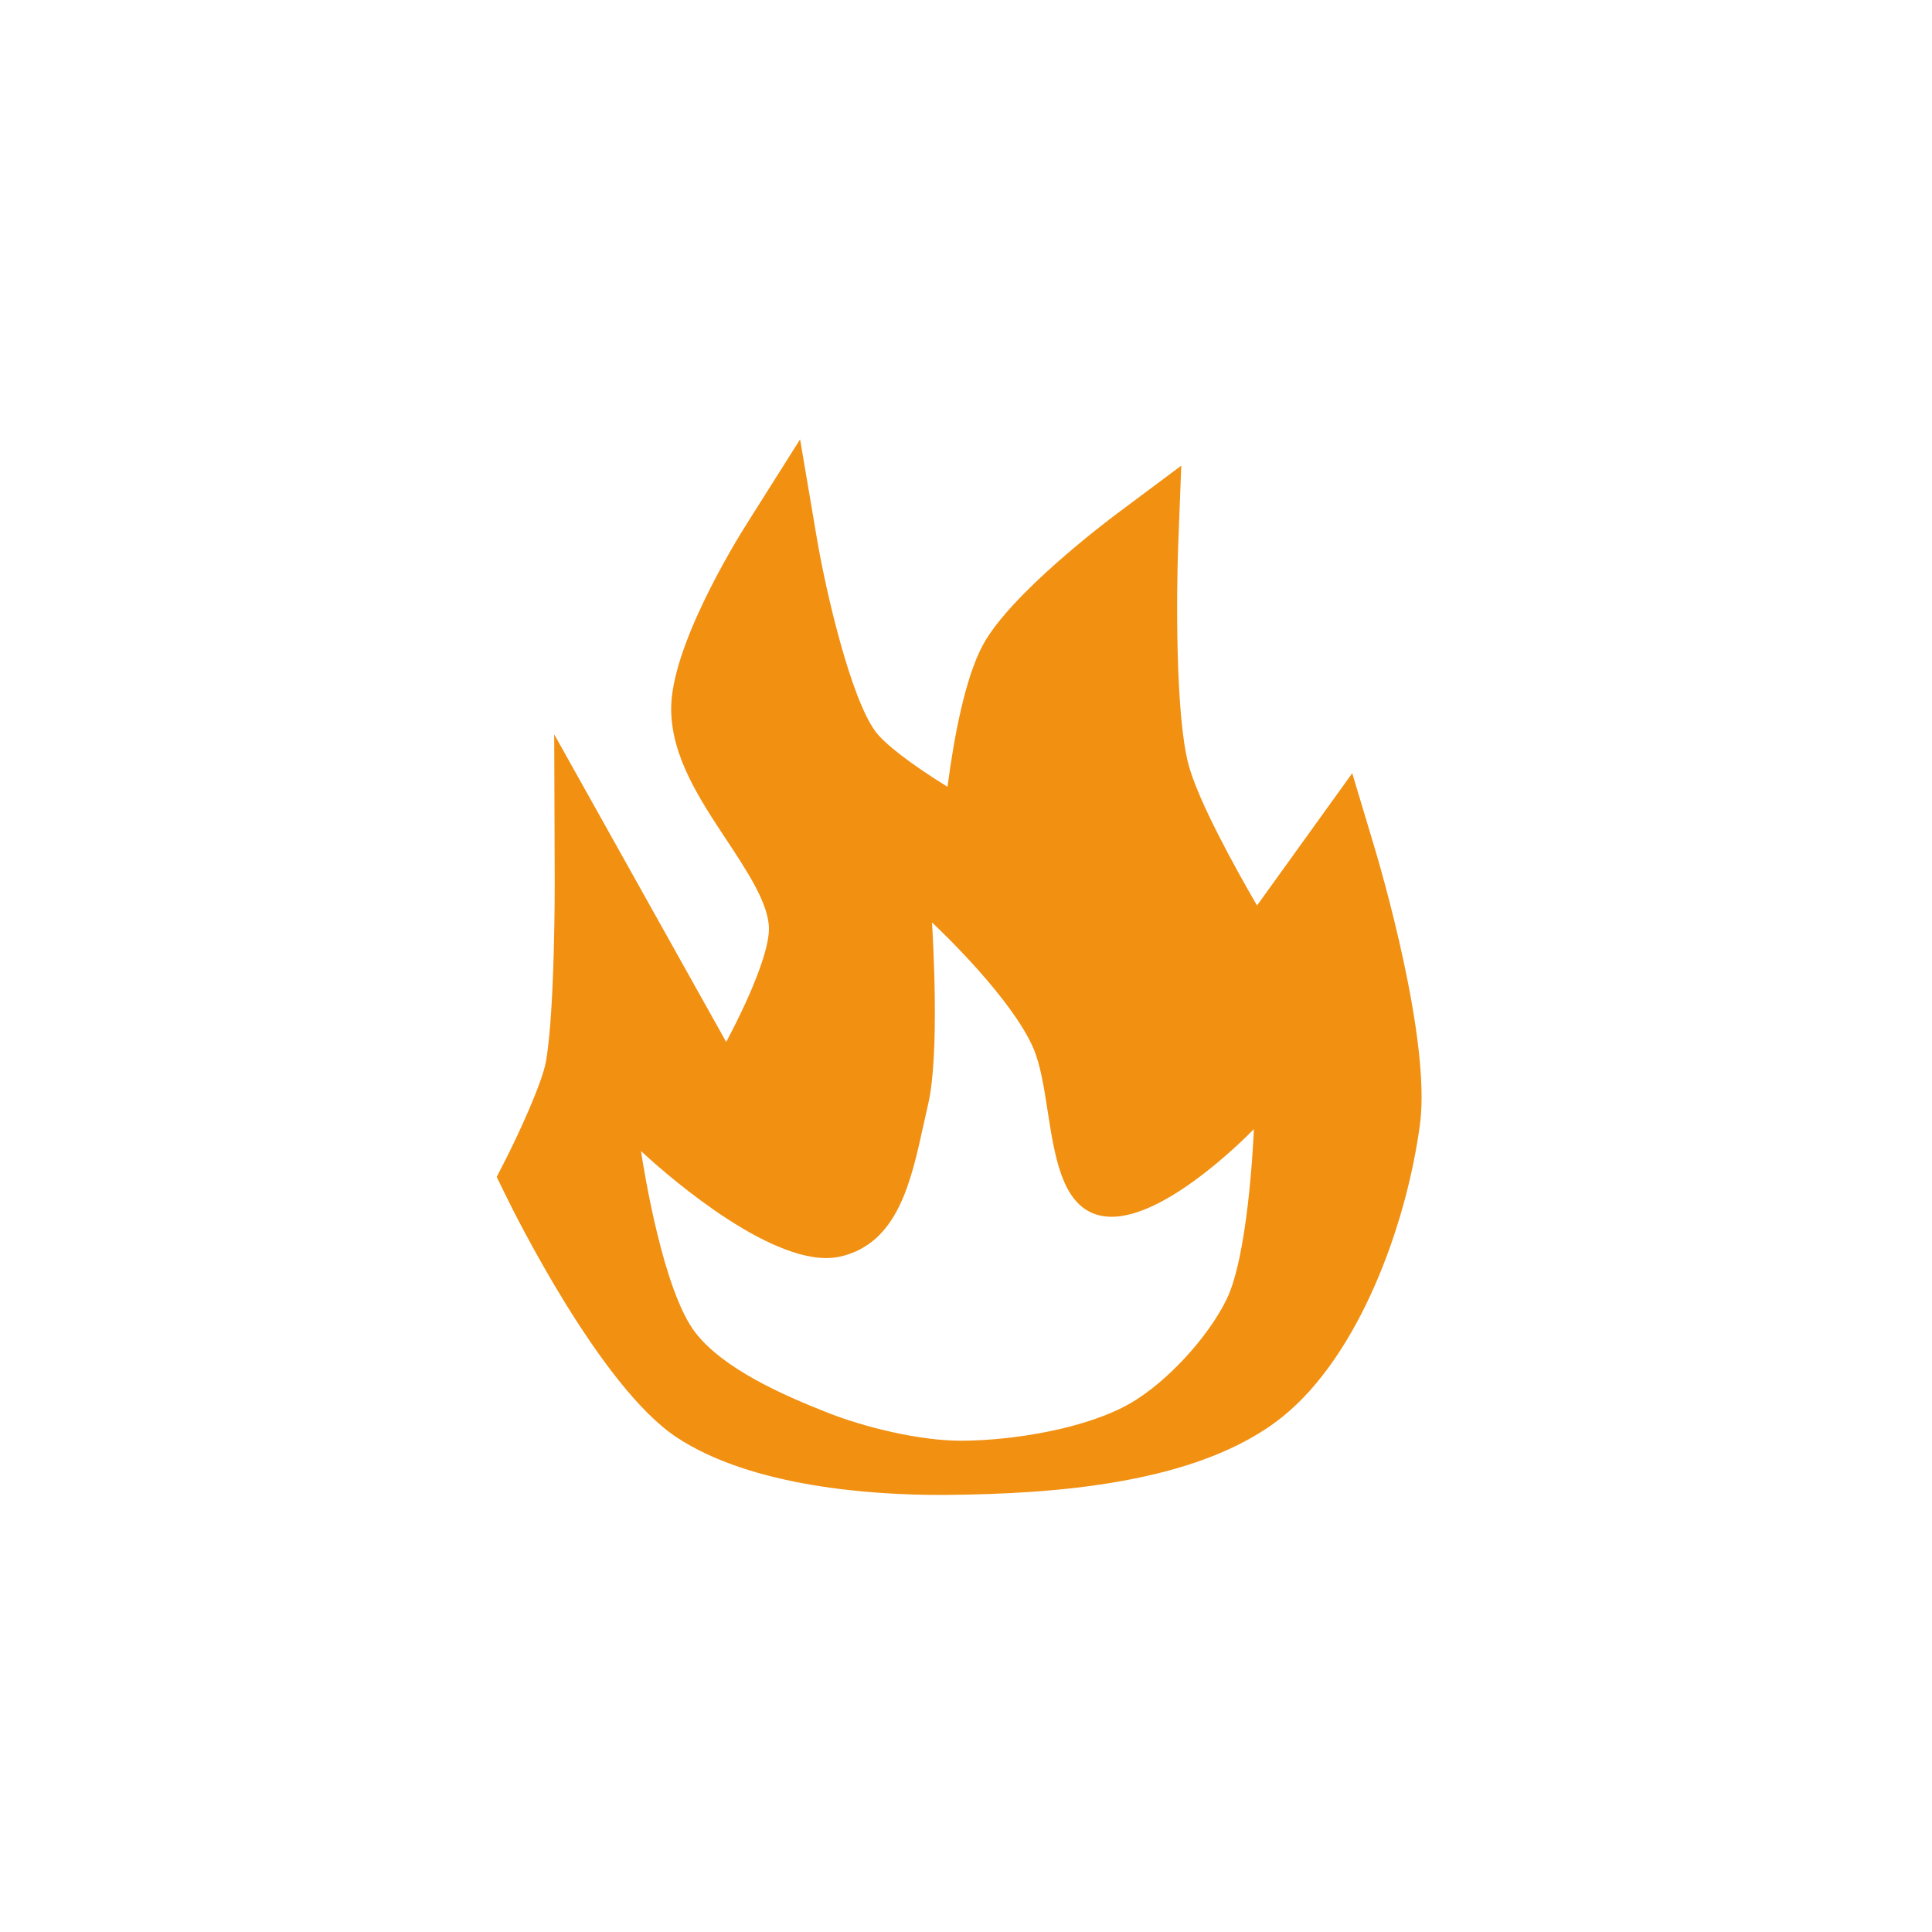 <?xml version="1.0" encoding="UTF-8" standalone="no"?>
<svg width="11.289mm" height="11.289mm"
 viewBox="0 0 32 32"
 xmlns="http://www.w3.org/2000/svg" xmlns:xlink="http://www.w3.org/1999/xlink"  version="1.2" baseProfile="tiny">
<title>Qt SVG Document</title>
<desc>Generated with Qt</desc>
<defs>
</defs>
<g fill="none" stroke="black" stroke-width="1" fill-rule="evenodd" stroke-linecap="square" stroke-linejoin="bevel" >

<g fill="none" stroke="#000000" stroke-opacity="1" stroke-width="1" stroke-linecap="square" stroke-linejoin="bevel" transform="matrix(1,0,0,1,16,16)"
font-family="MS Shell Dlg 2" font-size="8.25" font-weight="400" font-style="normal" 
>
</g>

<g fill="none" stroke="#000000" stroke-opacity="1" stroke-width="1" stroke-linecap="square" stroke-linejoin="bevel" transform="matrix(1.333,0,0,1.333,16,16)"
font-family="MS Shell Dlg 2" font-size="8.25" font-weight="400" font-style="normal" 
>
</g>

<g fill="#f19011" fill-opacity="1" stroke="none" transform="matrix(0.034,0,0,0.034,6.079,6.079)"
font-family="MS Shell Dlg 2" font-size="8.25" font-weight="400" font-style="normal" 
>
<path vector-effect="none" fill-rule="nonzero" d="M490.788,234 L479.946,197.871 L433.564,262.327 C422.977,244.065 404.977,211.541 400.198,193.702 C393.647,169.221 394.344,108.319 395.166,86.919 L396.658,48.056 L365.49,71.316 C360.237,75.236 313.775,110.33 300.175,135.137 C291.14,151.642 285.745,181.807 282.791,204.507 C264.842,193.389 252.019,183.52 247.555,177.381 C235.706,161.071 223.802,110.896 219.082,83.1 L210.97,35.239 L185.056,76.287 C178.843,86.129 147.865,136.753 148.168,166.931 C148.398,189.912 161.952,210.419 175.061,230.254 C185.208,245.607 195.702,261.482 195.799,273.521 C195.886,283.509 188.303,303.63 174.976,328.803 L91.189,178.938 L91.443,250.758 C91.445,251.378 91.586,313.123 87.183,338.238 C85.378,348.571 74.093,373.198 67.404,386.294 L63.183,394.552 L67.246,402.888 C71.9,412.441 113.791,496.924 150.843,521.407 C187.813,545.814 247.025,549.459 279.031,549.459 C280.23,549.459 281.423,549.453 282.603,549.443 C333.055,548.985 404.895,544.532 446.109,511.283 C483.232,481.311 506.429,418.128 512.951,368.805 C518.4,327.732 493.631,243.473 490.788,234 M275.229,270.561 C281.121,276.115 313.618,307.38 324.313,331.153 C327.992,339.349 329.734,350.592 331.579,362.496 C334.897,383.918 338.33,406.068 353.711,412.304 C356.429,413.408 359.464,413.966 362.734,413.966 C389.066,413.966 425.797,377.641 432.047,371.256 C431.647,380.271 428.889,433.226 418.806,454.064 C409.687,472.795 389.524,494.607 371.905,504.798 C350.462,517.116 315.452,522.845 290.268,523.058 L289.452,523.062 C268.688,523.062 242.16,516.338 225.082,509.674 C201.857,500.563 173.465,487.86 159.938,470.36 C144.346,450.186 134.96,391.811 133.465,381.943 C141.282,389.22 190.804,434.064 223.712,434.064 C226.37,434.064 228.896,433.771 231.215,433.194 C258.558,426.409 264.962,397.178 271.154,368.909 C271.877,365.61 272.624,362.199 273.387,358.922 C278.935,335.023 275.791,279.625 275.229,270.561 "/>
</g>

<g fill="none" stroke="#000000" stroke-opacity="1" stroke-width="1" stroke-linecap="square" stroke-linejoin="bevel" transform="matrix(1.333,0,0,1.333,16,16)"
font-family="MS Shell Dlg 2" font-size="8.25" font-weight="400" font-style="normal" 
>
</g>

<g fill="none" stroke="#000000" stroke-opacity="1" stroke-width="1" stroke-linecap="square" stroke-linejoin="bevel" transform="matrix(1,0,0,1,16,16)"
font-family="MS Shell Dlg 2" font-size="8.25" font-weight="400" font-style="normal" 
>
</g>

<g fill="none" stroke="#000000" stroke-opacity="1" stroke-width="1" stroke-linecap="square" stroke-linejoin="bevel" transform="matrix(1,0,0,1,0,0)"
font-family="MS Shell Dlg 2" font-size="8.25" font-weight="400" font-style="normal" 
>
</g>
</g>
</svg>
